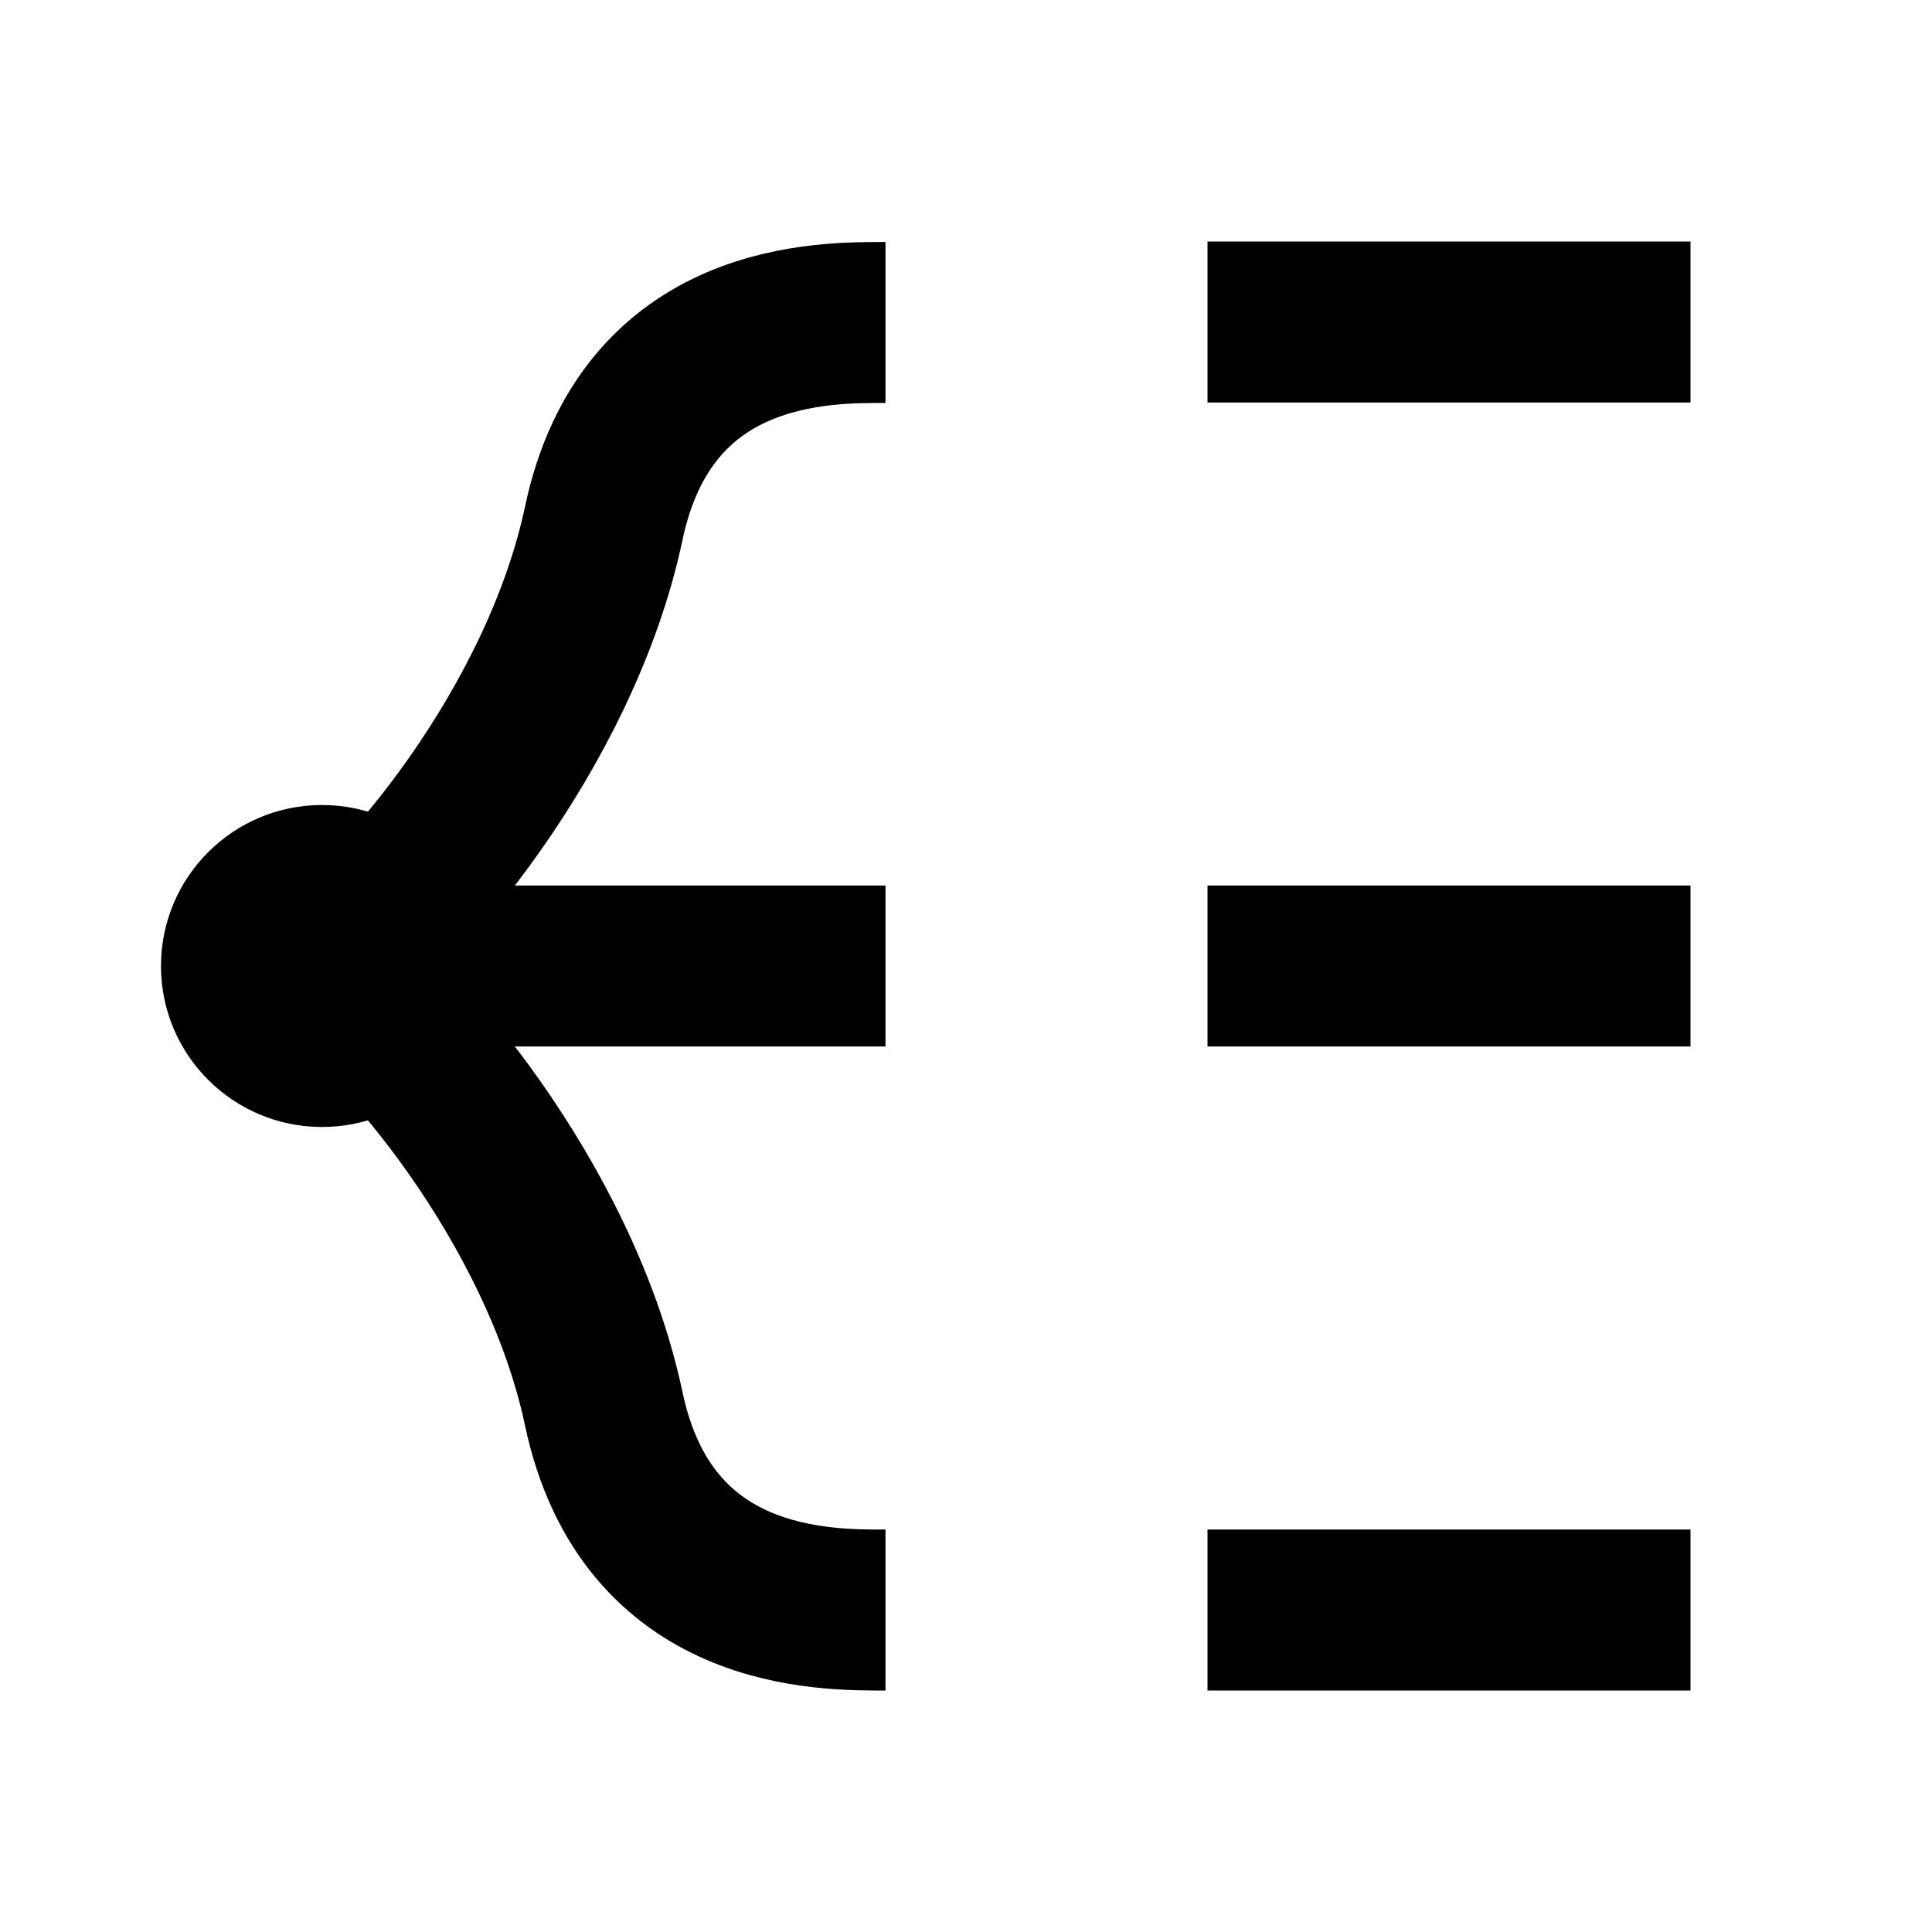 <svg width="40" height="40" viewBox="0 0 40 40" fill="none" xmlns="http://www.w3.org/2000/svg">
<path d="M18.333 6.677C17.083 6.677 13.393 6.615 12.5 10.834C11.598 15.098 8.214 19.04 6.667 20" stroke="black" stroke-width="3.333"/>
<path d="M18.333 33.334C17.083 33.334 13.393 33.386 12.5 29.167C11.598 24.903 8.214 20.96 6.667 20" stroke="black" stroke-width="3.333"/>
<path d="M6.667 23.333C8.508 23.333 10 21.841 10 20C10 18.159 8.508 16.667 6.667 16.667C4.826 16.667 3.333 18.159 3.333 20C3.333 21.841 4.826 23.333 6.667 23.333Z" fill="black"/>
<path d="M6.667 20H18.333" stroke="black" stroke-width="3.333"/>
<path d="M25 20H35" stroke="black" stroke-width="3.333"/>
<path d="M25 6.667H35" stroke="black" stroke-width="3.333"/>
<path d="M25 33.334H35" stroke="black" stroke-width="3.333"/>
</svg>
